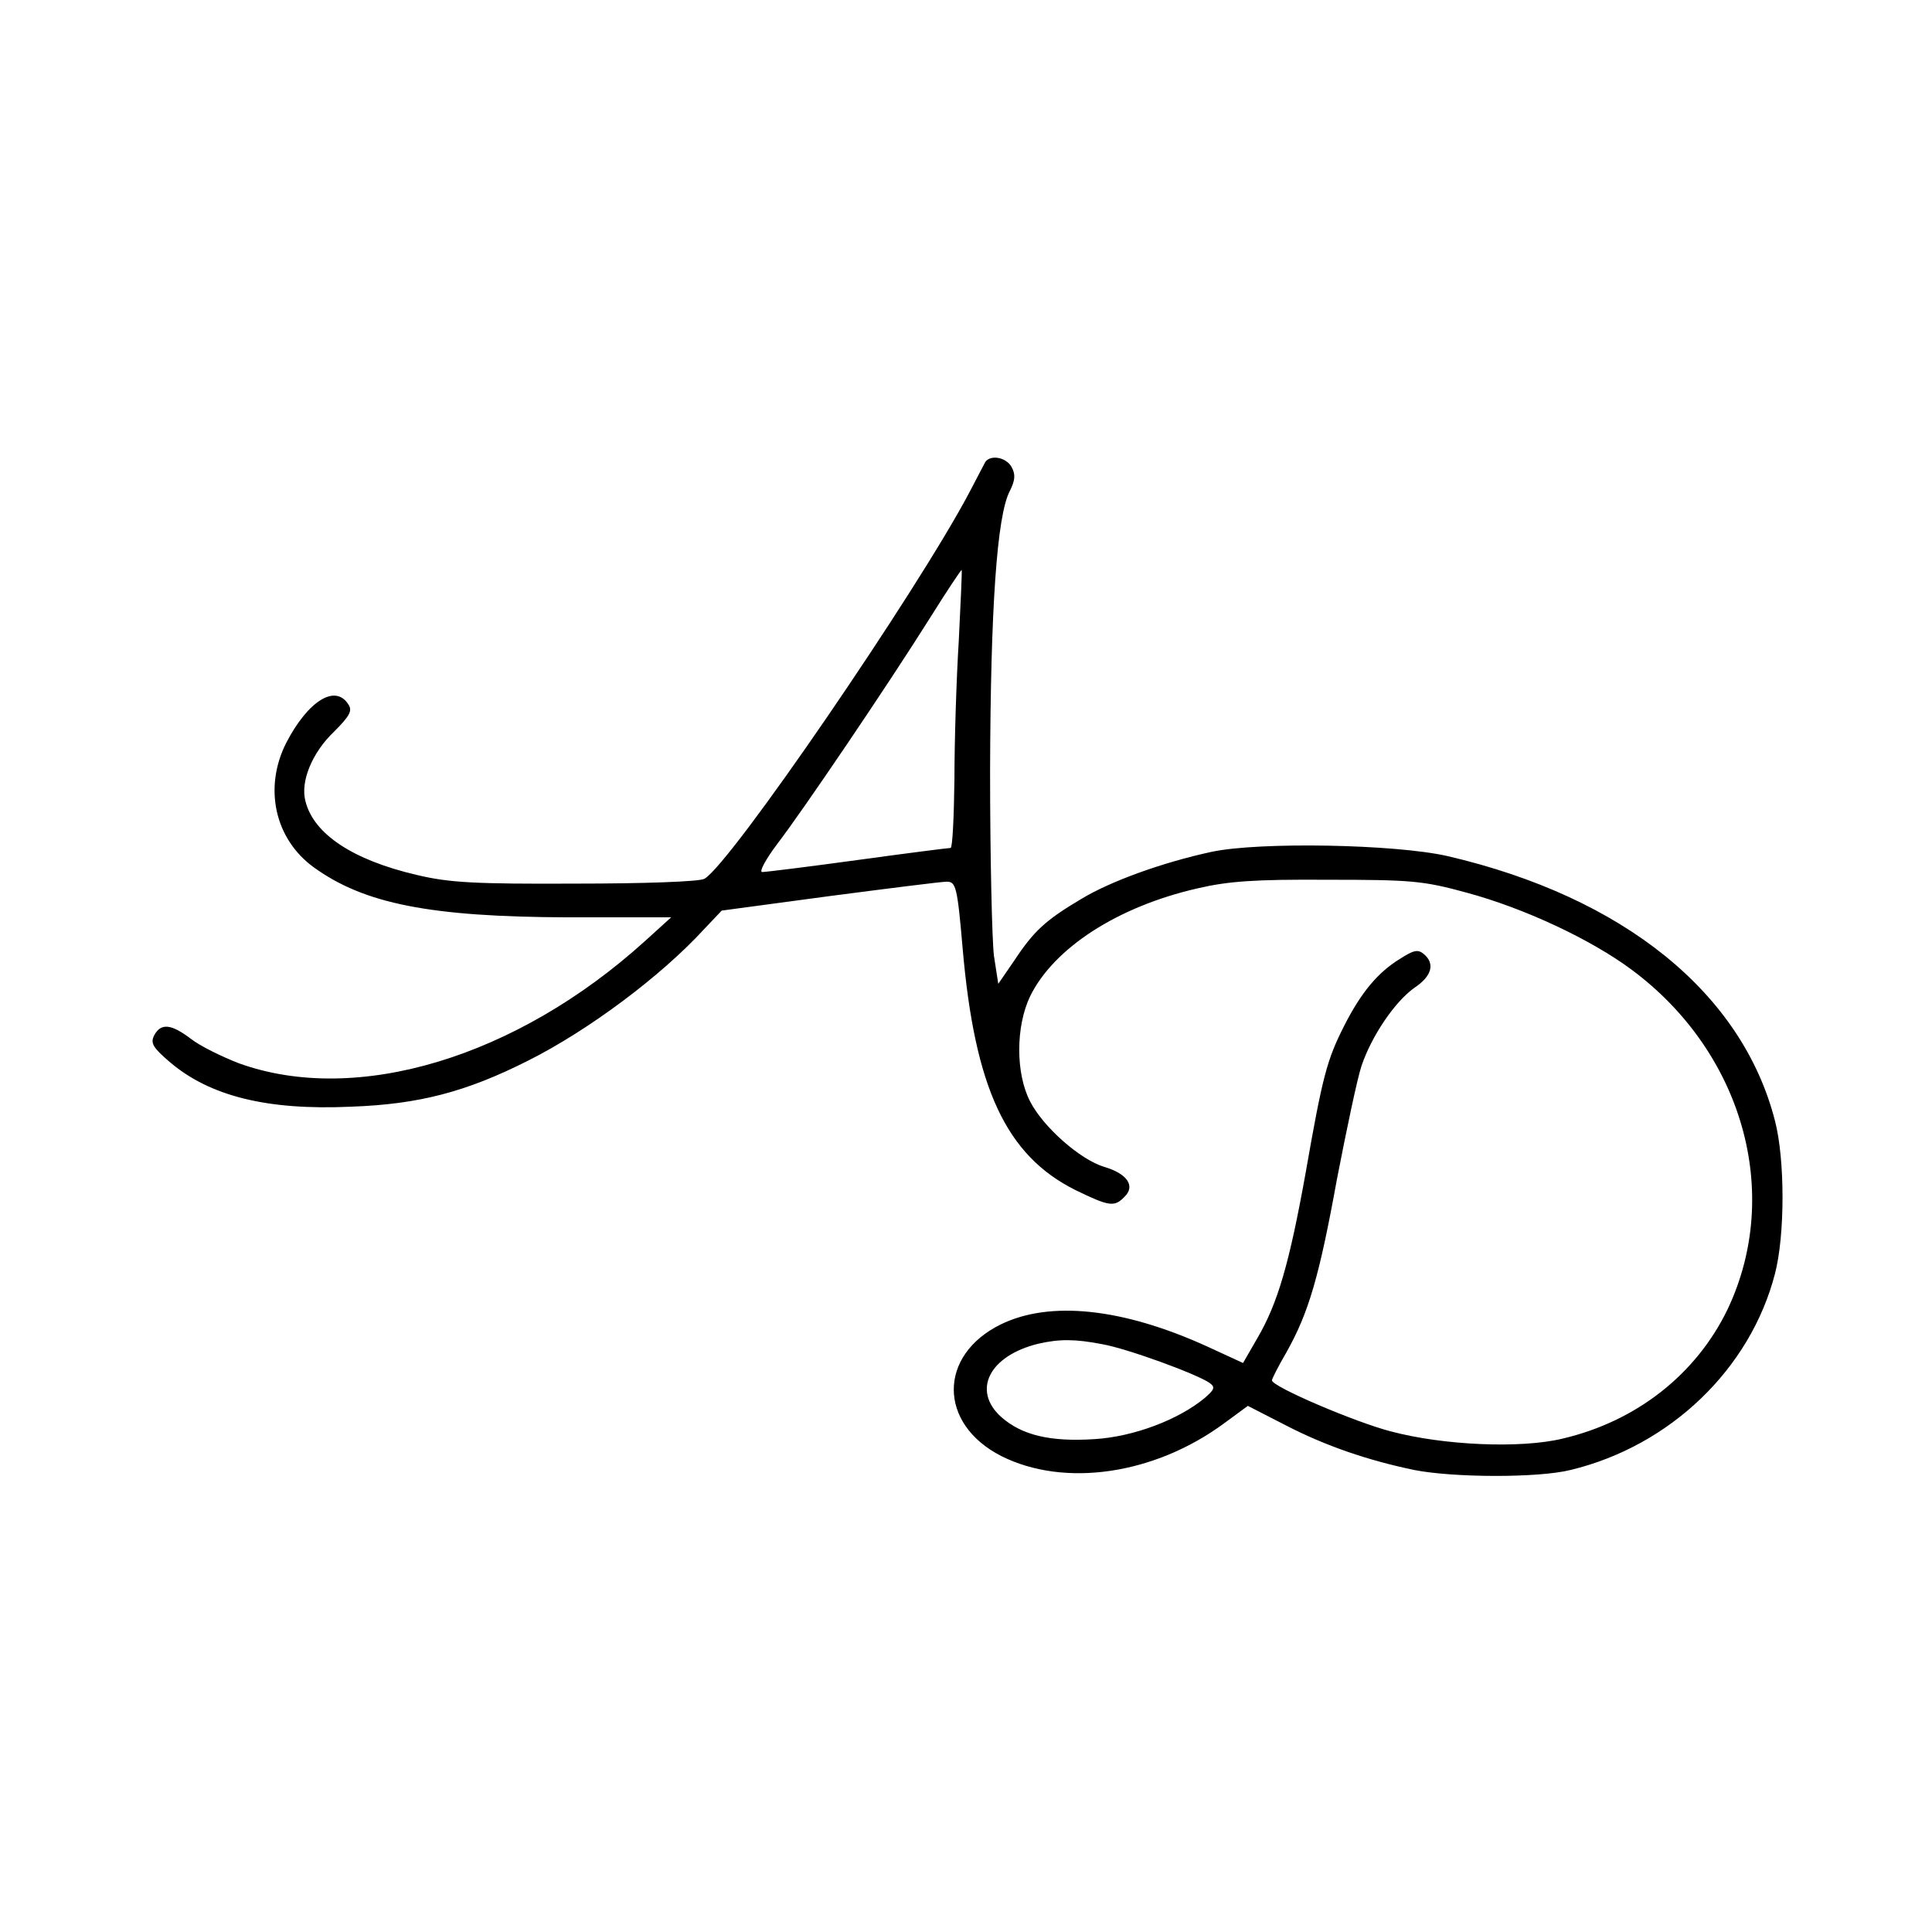 <?xml version="1.0" standalone="no"?>
<!DOCTYPE svg PUBLIC "-//W3C//DTD SVG 20010904//EN"
 "http://www.w3.org/TR/2001/REC-SVG-20010904/DTD/svg10.dtd">
<svg version="1.0" xmlns="http://www.w3.org/2000/svg"
 width="401pt" height="401pt" viewBox="0 0 401 401"
 preserveAspectRatio="xMidYMid meet">
<g transform="translate(0,401) scale(0.1,-0.1)"
fill="#000000" stroke="none">
<path d="M2045 3051 c-3 -6 -18 -34 -33 -63 -107 -203 -497 -773 -550 -802
-10 -6 -127 -10 -267 -10 -210 -1 -263 2 -330 18 -133 31 -214 85 -231 153
-11 41 14 101 59 144 33 33 39 44 30 57 -27 43 -84 7 -129 -80 -47 -93 -24
-199 57 -258 105 -76 242 -103 528 -104 l214 0 -54 -49 c-267 -242 -599 -342
-843 -254 -36 14 -81 36 -100 51 -41 31 -62 33 -76 7 -8 -16 -3 -25 32 -55 83
-71 202 -101 377 -93 141 5 239 31 366 95 126 63 277 176 366 273 l37 39 223
30 c123 16 233 30 244 30 19 0 22 -10 33 -138 25 -290 90 -430 234 -502 70
-34 81 -36 102 -14 23 22 6 48 -42 62 -50 15 -127 83 -154 136 -30 58 -30 155
0 218 49 100 181 186 347 224 64 15 119 19 270 18 174 0 199 -2 290 -27 118
-32 256 -96 342 -160 230 -171 313 -463 199 -704 -65 -135 -189 -233 -343
-269 -87 -21 -247 -14 -356 15 -74 19 -247 93 -247 106 0 3 13 29 30 58 46 82
68 156 105 360 20 103 42 208 51 235 21 62 69 133 110 162 36 24 43 50 19 70
-12 10 -21 8 -49 -10 -46 -28 -81 -70 -116 -139 -36 -71 -45 -105 -80 -305
-34 -189 -58 -271 -100 -343 l-30 -52 -76 35 c-174 79 -325 95 -427 45 -130
-64 -130 -206 1 -273 131 -66 318 -39 463 68 l49 36 78 -40 c83 -43 171 -73
267 -93 80 -16 257 -17 325 0 207 50 373 210 424 407 21 80 21 238 0 318 -68
265 -314 464 -679 549 -109 25 -391 30 -490 9 -102 -22 -210 -61 -271 -98 -74
-44 -98 -66 -139 -128 l-33 -48 -9 58 c-4 33 -8 205 -8 384 1 337 14 530 41
581 11 22 12 34 4 49 -11 21 -44 27 -55 11z m-55 -371 c-5 -80 -9 -209 -9
-287 -1 -79 -4 -143 -8 -143 -5 0 -91 -11 -193 -25 -102 -14 -191 -25 -198
-25 -7 0 7 26 31 58 53 69 229 329 317 469 35 56 65 101 66 100 1 -1 -2 -67
-6 -147z m298 -1460 c51 -9 194 -61 222 -80 13 -9 11 -14 -10 -32 -53 -44
-146 -80 -228 -85 -92 -6 -151 8 -194 46 -61 55 -25 127 77 152 44 10 76 10
133 -1z"/>
</g>
</svg>
